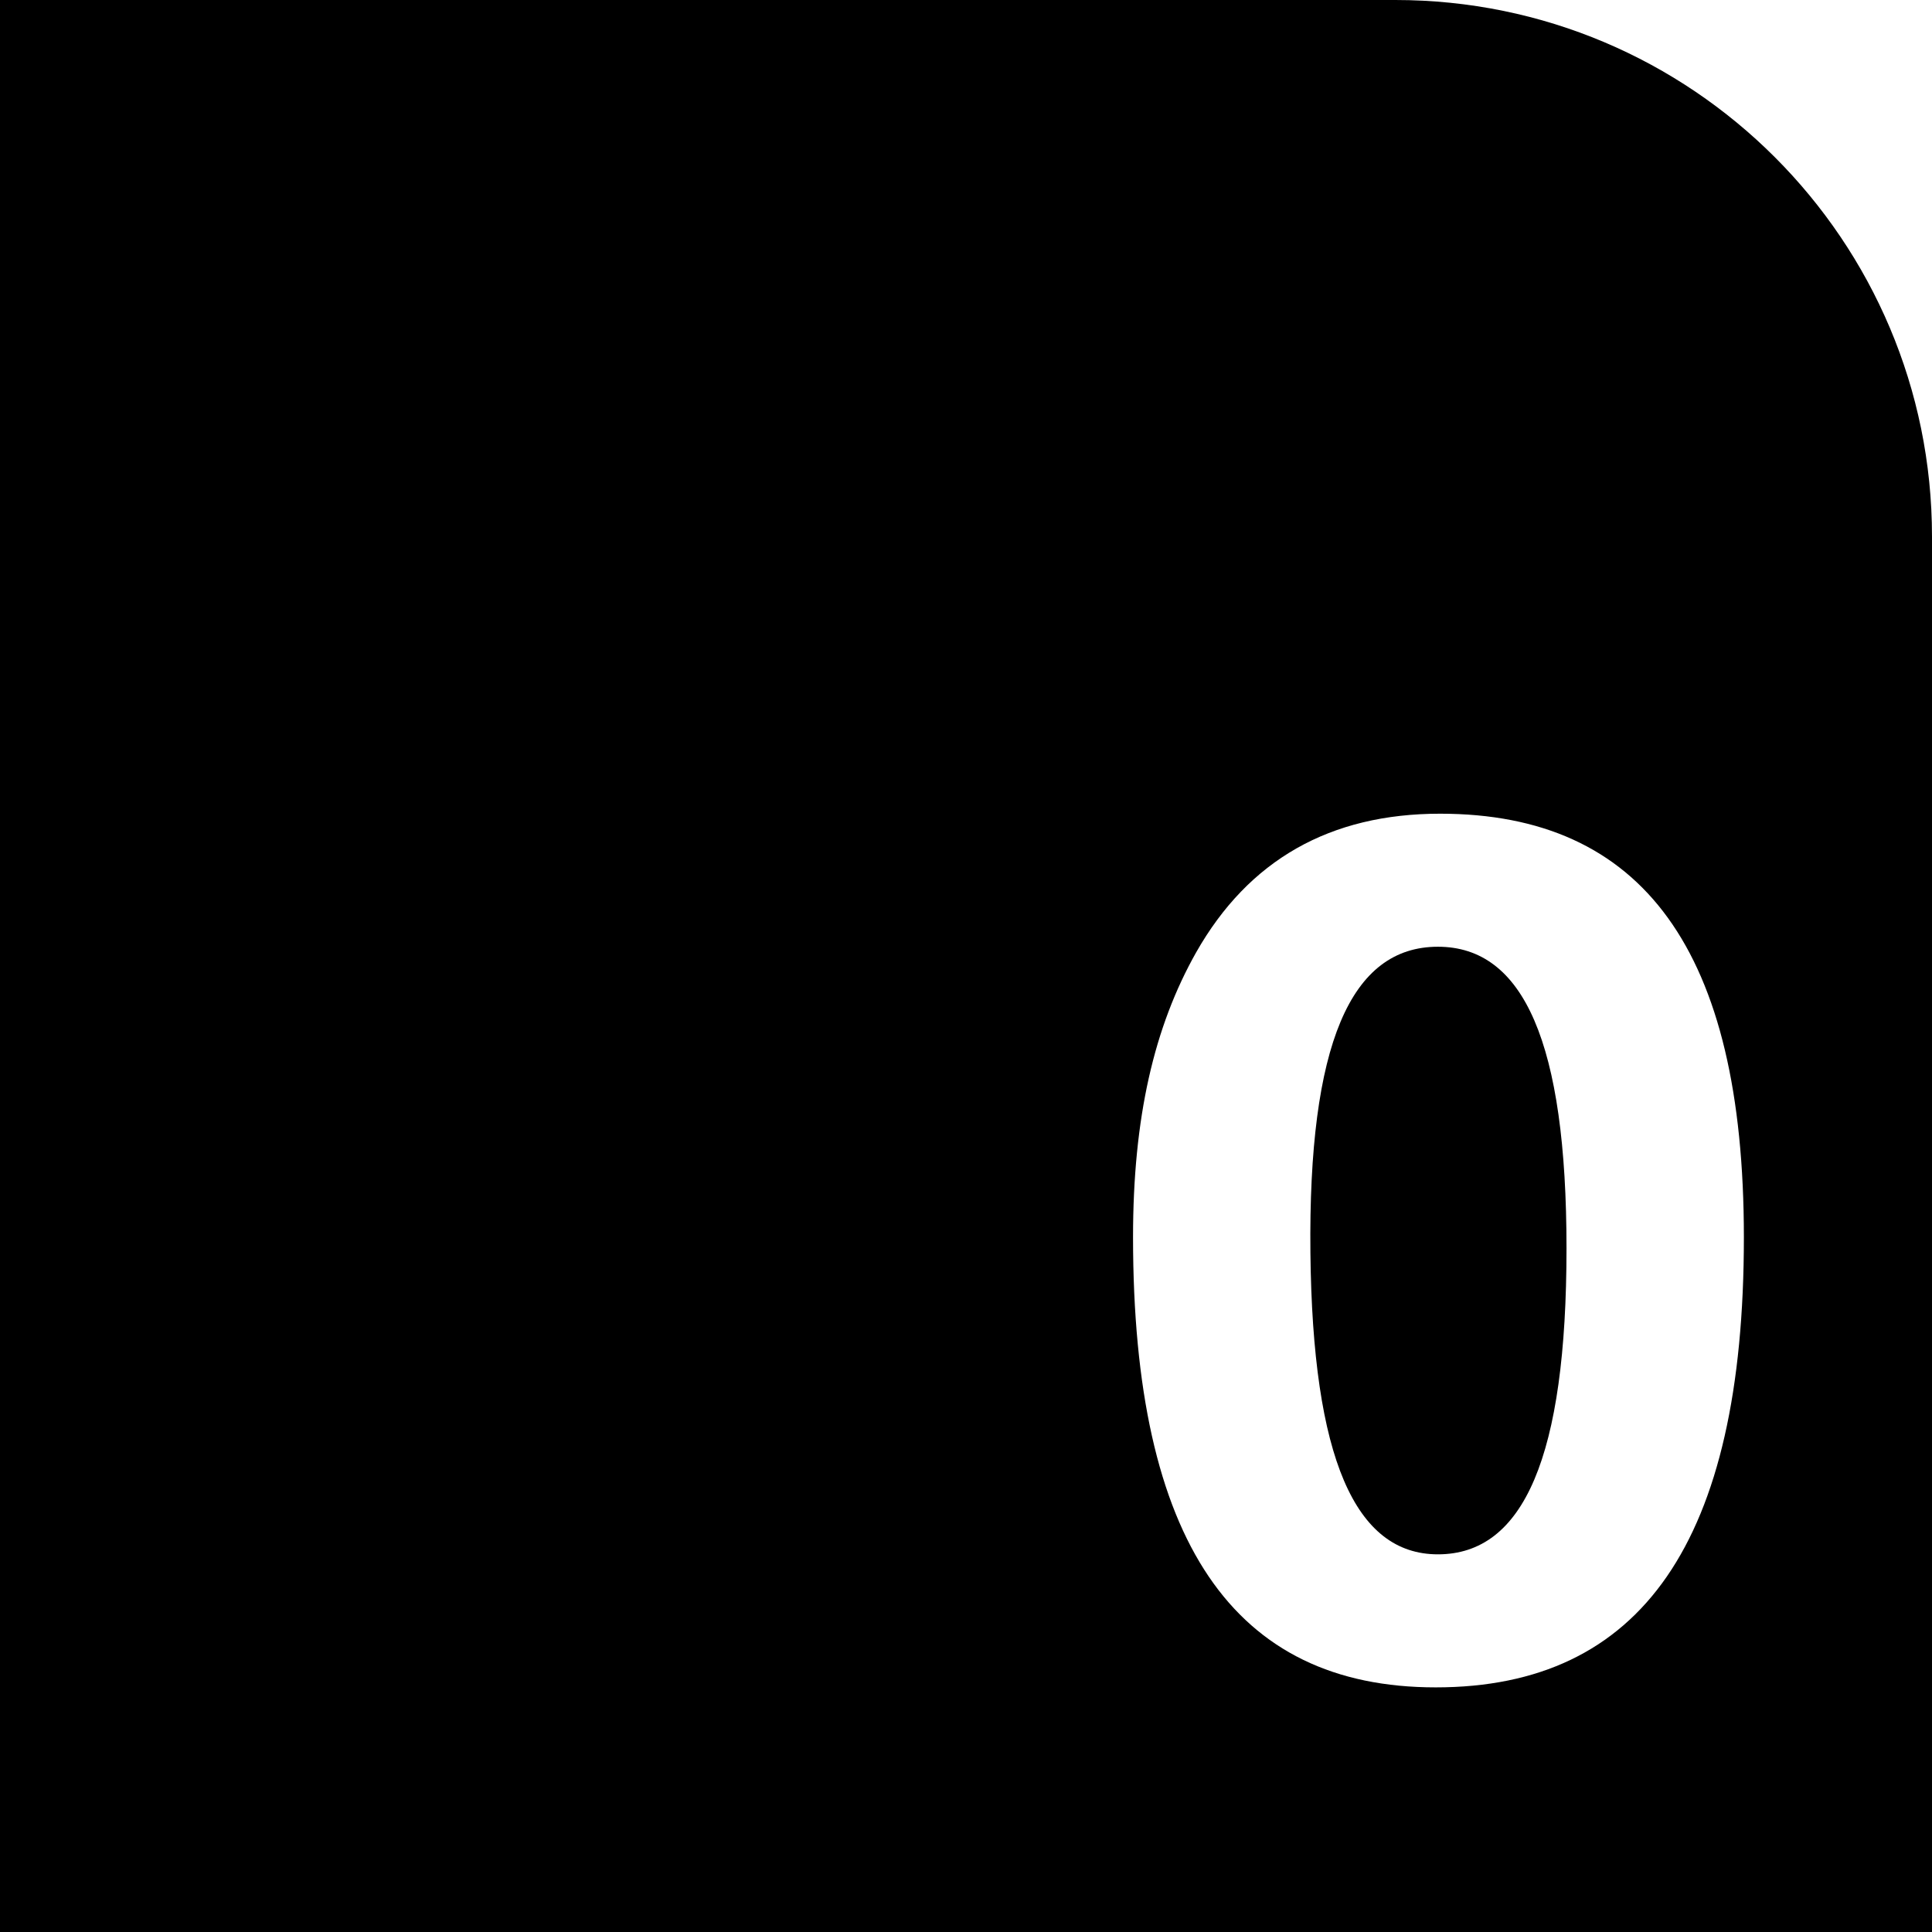 <?xml version="1.0" encoding="iso-8859-1"?>
<!-- Generator: Adobe Illustrator 16.0.0, SVG Export Plug-In . SVG Version: 6.00 Build 0)  -->
<!DOCTYPE svg PUBLIC "-//W3C//DTD SVG 1.1//EN" "http://www.w3.org/Graphics/SVG/1.1/DTD/svg11.dtd">
<svg version="1.1" id="Capa_1" xmlns="http://www.w3.org/2000/svg" xmlns:xlink="http://www.w3.org/1999/xlink" x="0px" y="0px"
	 width="94px" height="94px" viewBox="0 0 94 94" style="enable-background:new 0 0 94 94;" xml:space="preserve">
<g>
	<g>
		<path d="M0,0.001v67.888V94h94V26.111C94,11.69,82.311,0,67.889,0L0,0.001z M69.854,82.098c-9.817,0-14.727-7.084-14.727-21.902
			c0-5.824,1.023-10.23,3.073-13.863c2.554-4.495,6.51-6.743,11.868-6.743c9.853,0,14.779,6.654,14.779,20.606
			C84.85,75.014,79.85,82.098,69.854,82.098z"/>
		<path d="M69.961,46.063c-4.244,0-6.312,4.748-6.204,14.889c0.108,9.997,2.177,14.673,6.204,14.673
			c4.17,0,6.256-4.748,6.256-14.889C76.217,50.739,74.131,46.063,69.961,46.063z"/>
	</g>
</g>
<g>
</g>
<g>
</g>
<g>
</g>
<g>
</g>
<g>
</g>
<g>
</g>
<g>
</g>
<g>
</g>
<g>
</g>
<g>
</g>
<g>
</g>
<g>
</g>
<g>
</g>
<g>
</g>
<g>
</g>
</svg>
